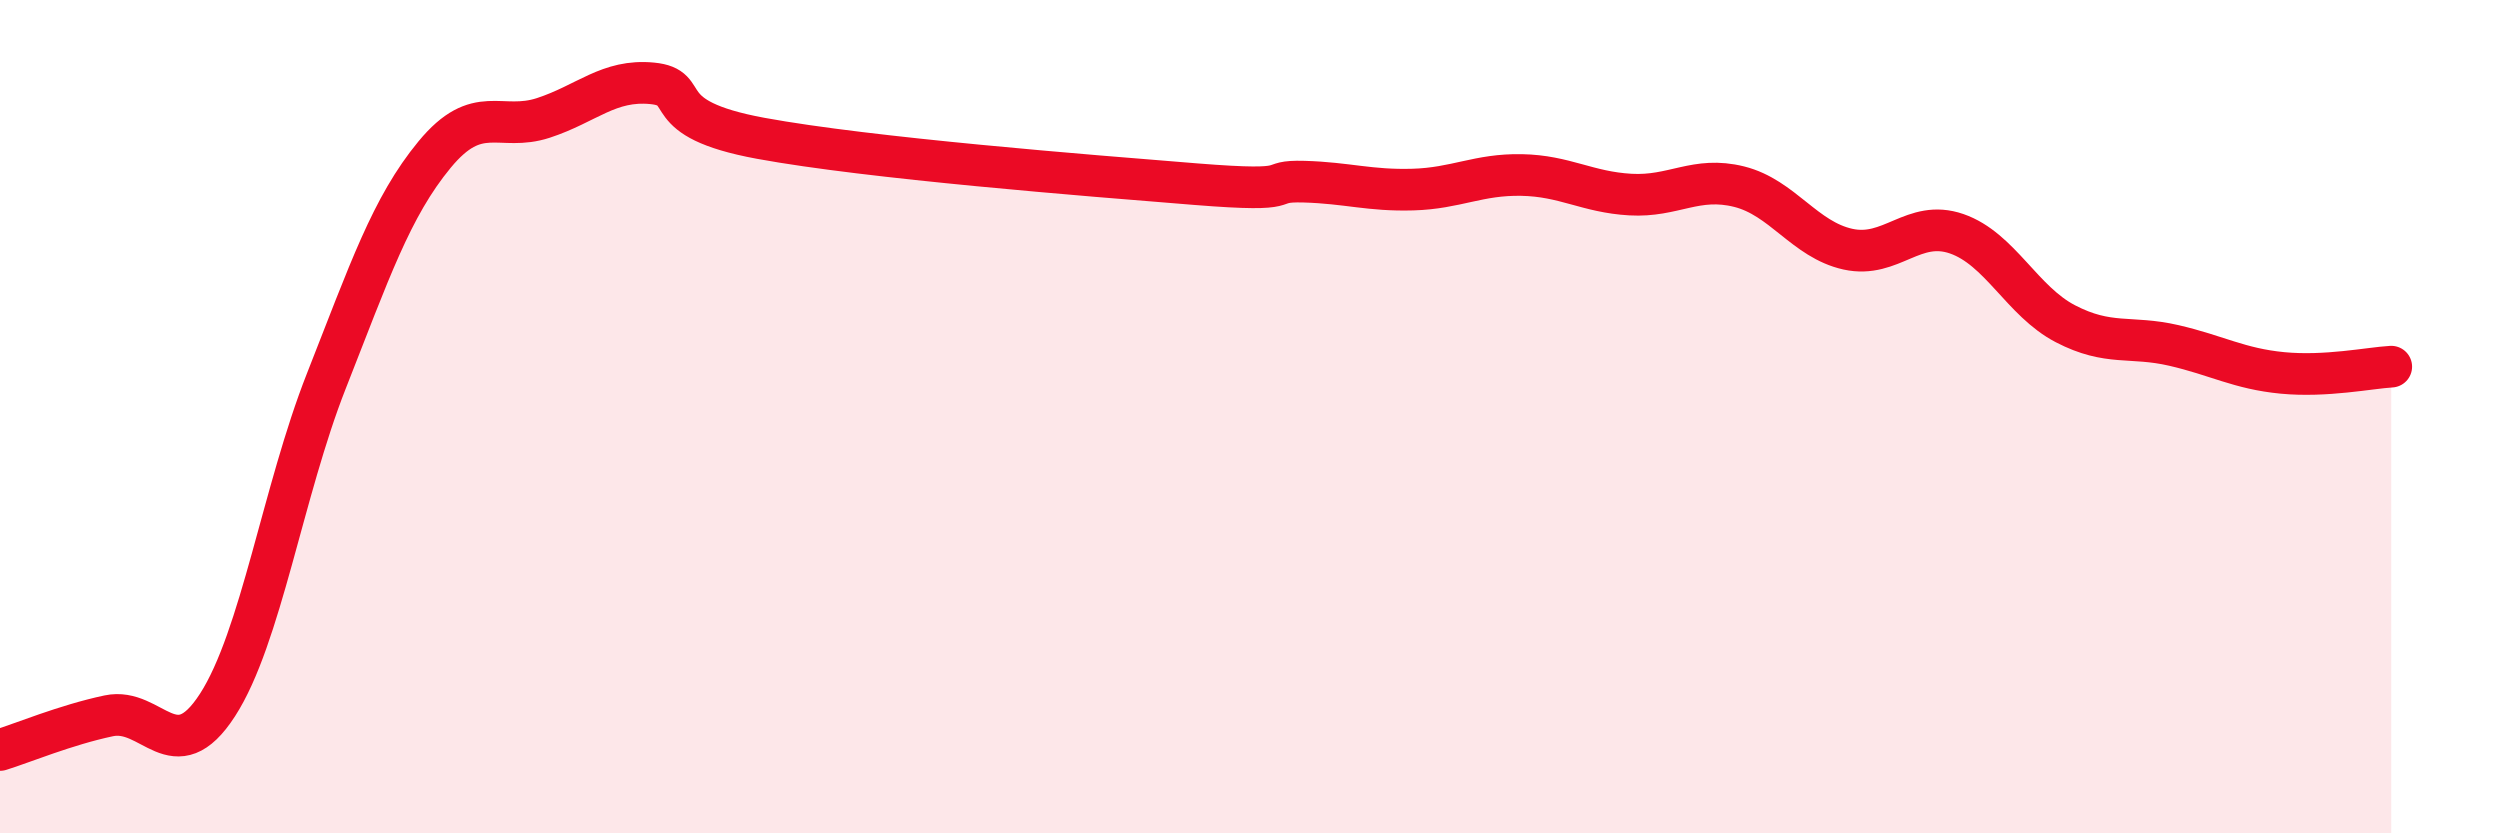 
    <svg width="60" height="20" viewBox="0 0 60 20" xmlns="http://www.w3.org/2000/svg">
      <path
        d="M 0,18 C 0.52,17.84 1.57,17.4 2.61,17.18 C 3.65,16.96 4.18,18.53 5.22,16.92 C 6.26,15.31 6.79,11.79 7.83,9.15 C 8.87,6.51 9.39,4.97 10.43,3.71 C 11.47,2.45 12,3.17 13.04,2.83 C 14.08,2.49 14.61,1.9 15.65,2 C 16.69,2.1 15.65,2.84 18.26,3.32 C 20.87,3.8 26.09,4.21 28.7,4.42 C 31.31,4.63 30.26,4.33 31.3,4.36 C 32.34,4.39 32.87,4.58 33.91,4.55 C 34.95,4.52 35.48,4.18 36.52,4.2 C 37.56,4.22 38.09,4.61 39.13,4.67 C 40.17,4.73 40.7,4.22 41.74,4.48 C 42.78,4.74 43.31,5.75 44.35,5.98 C 45.39,6.21 45.92,5.25 46.96,5.61 C 48,5.97 48.53,7.23 49.57,7.77 C 50.61,8.31 51.13,8.05 52.17,8.29 C 53.21,8.53 53.74,8.85 54.78,8.95 C 55.82,9.05 56.87,8.83 57.39,8.8L57.39 20L0 20Z"
        fill="#EB0A25"
        opacity="0.1"
        stroke-linecap="round"
        stroke-linejoin="round"
      />
      <path
        d="M 0,18 C 0.52,17.84 1.57,17.4 2.61,17.18 C 3.65,16.96 4.18,18.53 5.22,16.92 C 6.26,15.31 6.79,11.79 7.83,9.15 C 8.87,6.51 9.39,4.97 10.43,3.71 C 11.47,2.45 12,3.17 13.04,2.83 C 14.08,2.49 14.61,1.9 15.65,2 C 16.69,2.1 15.65,2.84 18.26,3.32 C 20.87,3.8 26.09,4.21 28.7,4.42 C 31.31,4.63 30.26,4.33 31.3,4.36 C 32.34,4.39 32.87,4.58 33.91,4.55 C 34.95,4.52 35.48,4.18 36.52,4.2 C 37.56,4.22 38.09,4.61 39.13,4.67 C 40.17,4.73 40.7,4.22 41.74,4.48 C 42.78,4.74 43.31,5.75 44.35,5.98 C 45.39,6.21 45.92,5.25 46.96,5.61 C 48,5.97 48.53,7.23 49.57,7.77 C 50.61,8.31 51.13,8.05 52.17,8.29 C 53.21,8.53 53.74,8.85 54.78,8.95 C 55.82,9.05 56.87,8.83 57.39,8.8"
        stroke="#EB0A25"
        stroke-width="1"
        fill="none"
        stroke-linecap="round"
        stroke-linejoin="round"
      />
    </svg>
  